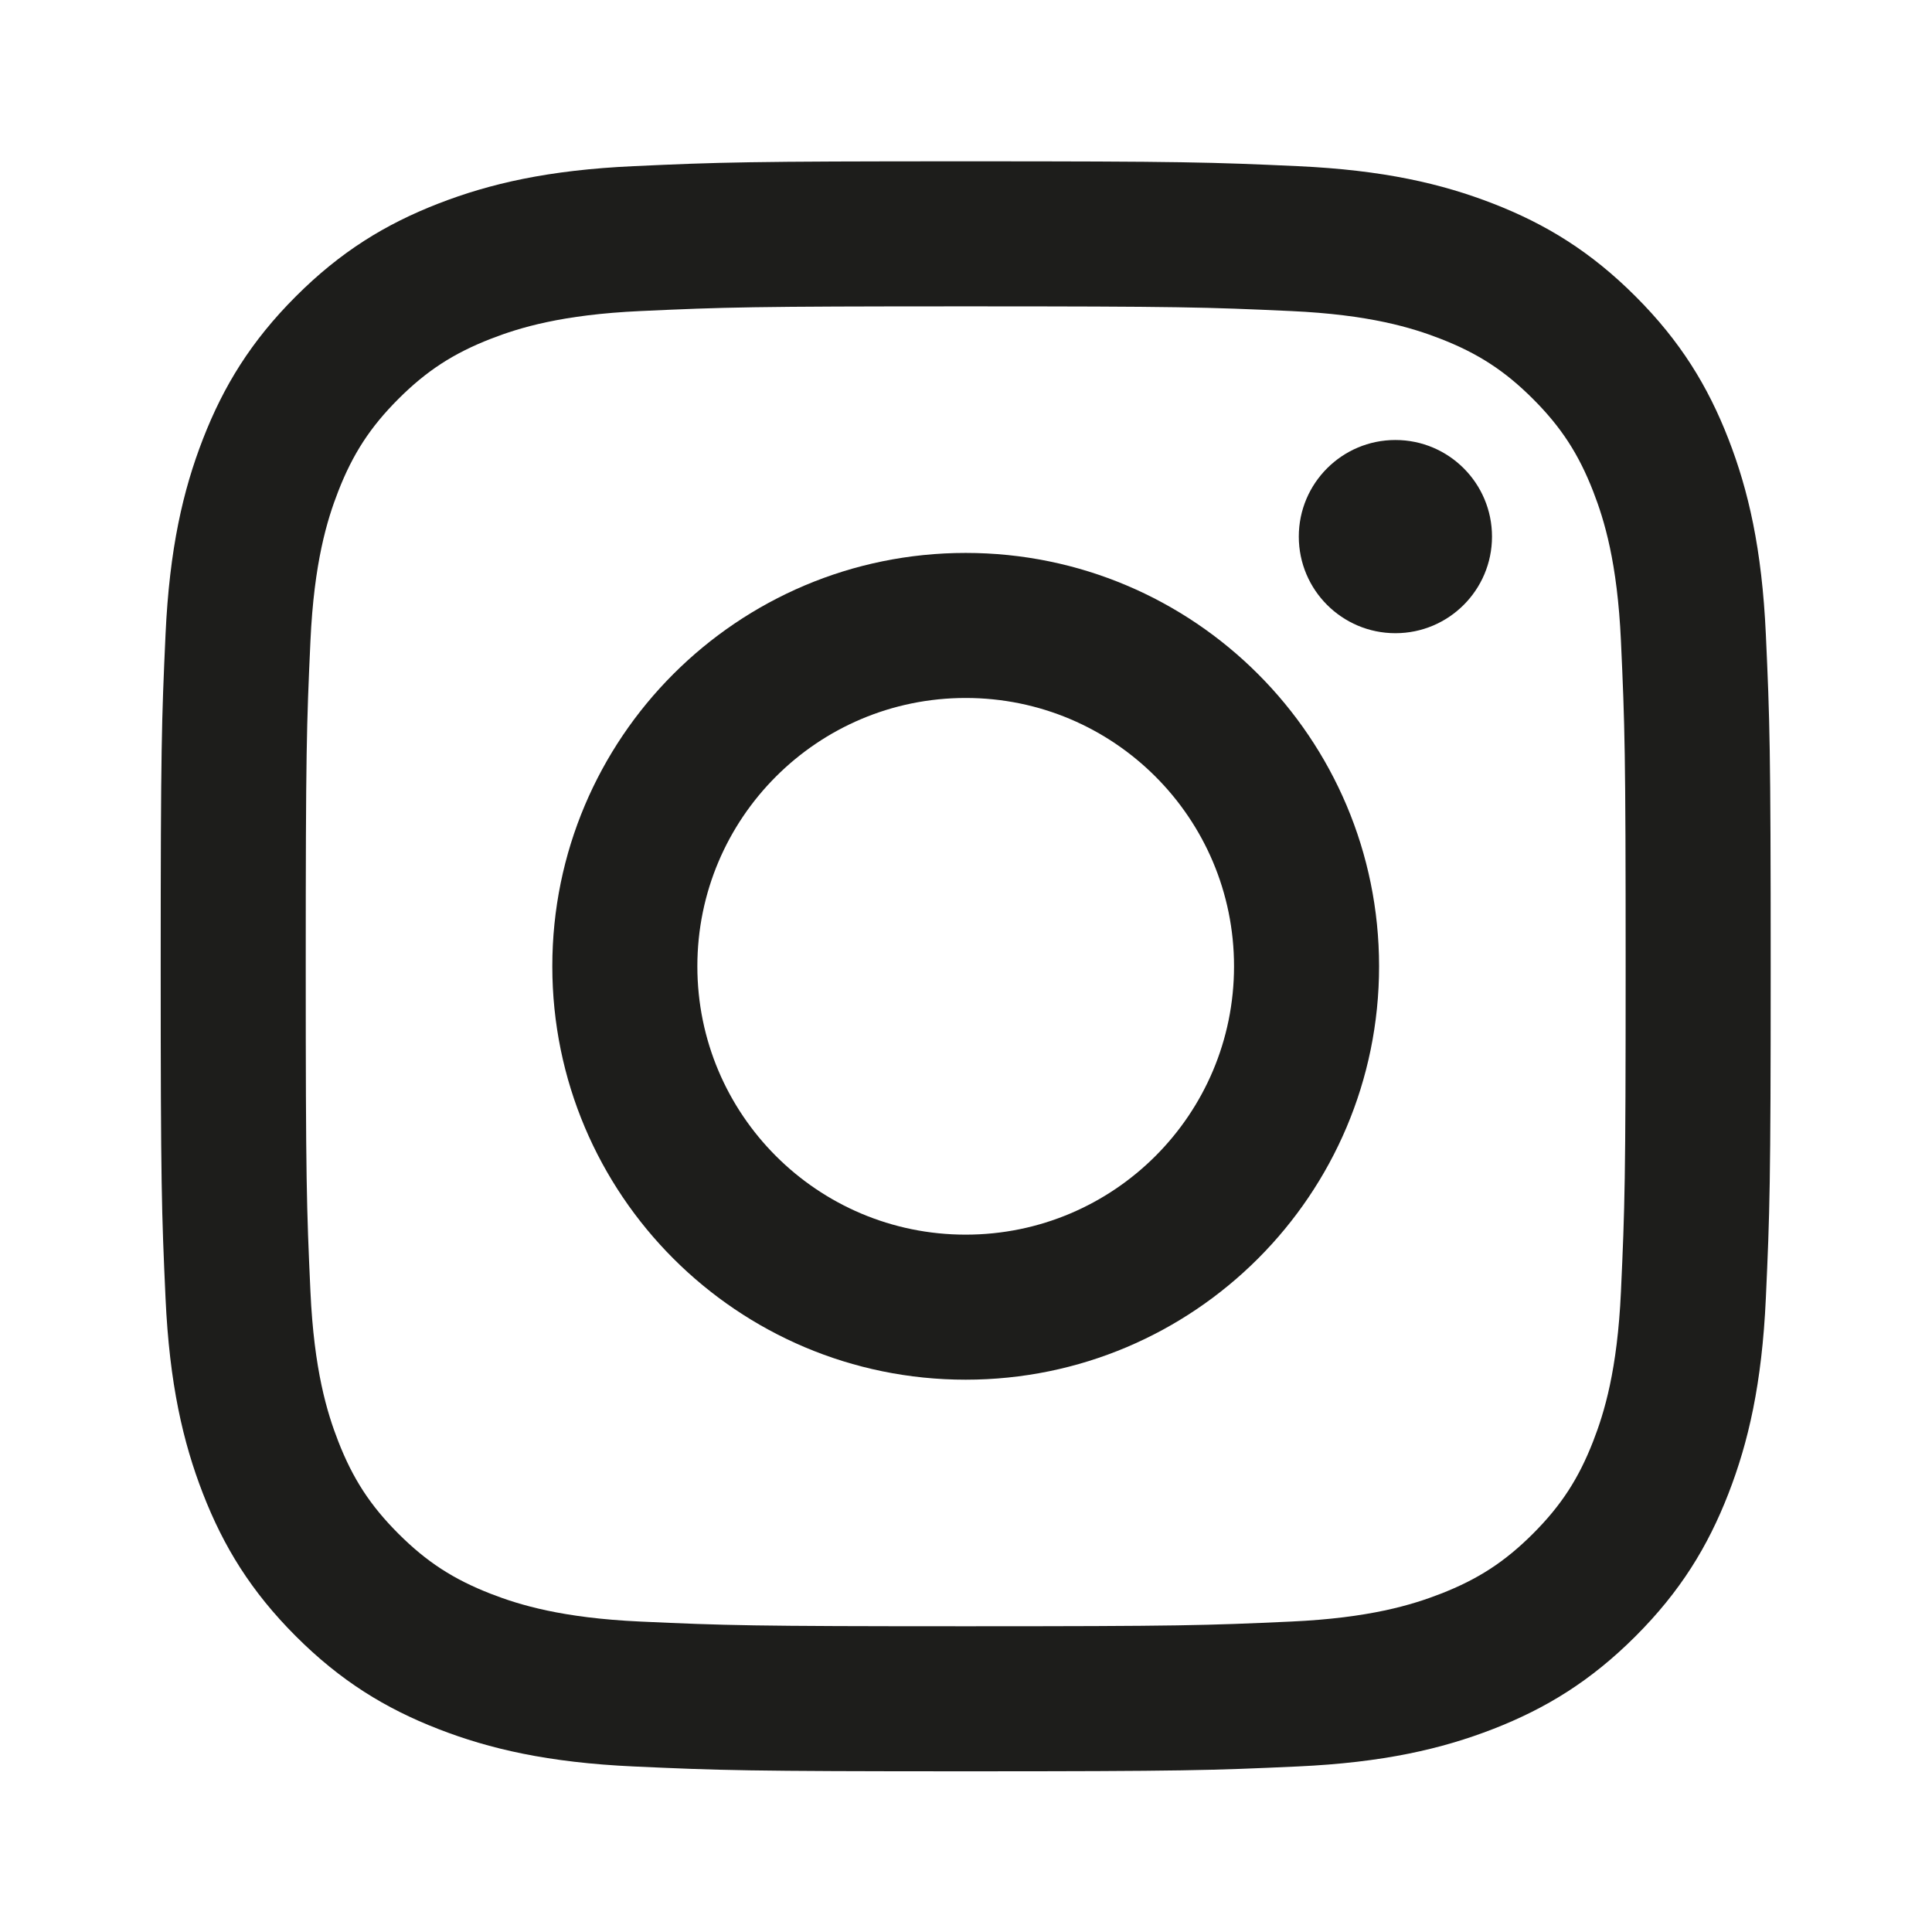 <svg width="120" height="120" viewBox="0 0 120 120" fill="none" xmlns="http://www.w3.org/2000/svg">
<path fill-rule="evenodd" clip-rule="evenodd" d="M59.981 34.343C45.801 34.343 34.305 45.839 34.305 60.019C34.305 74.199 45.801 85.695 59.981 85.695C74.161 85.695 85.657 74.199 85.657 60.019C85.657 45.839 74.161 34.343 59.981 34.343ZM59.981 76.686C50.776 76.686 43.314 69.224 43.314 60.019C43.314 50.814 50.776 43.352 59.981 43.352C69.186 43.352 76.648 50.814 76.648 60.019C76.648 69.224 69.186 76.686 59.981 76.686Z" fill="#1D1D1B"/>
<path d="M86.671 39.329C89.985 39.329 92.671 36.643 92.671 33.329C92.671 30.015 89.985 27.329 86.671 27.329C83.358 27.329 80.671 30.015 80.671 33.329C80.671 36.643 83.358 39.329 86.671 39.329Z" fill="#1D1D1B"/>
<path fill-rule="evenodd" clip-rule="evenodd" d="M59.981 10.019C46.402 10.019 44.699 10.076 39.366 10.32C34.044 10.562 30.409 11.408 27.229 12.644C23.941 13.921 21.153 15.631 18.373 18.411C15.593 21.191 13.884 23.979 12.606 27.267C11.37 30.447 10.525 34.082 10.282 39.404C10.039 44.737 9.981 46.44 9.981 60.019C9.981 73.598 10.039 75.301 10.282 80.634C10.525 85.956 11.37 89.59 12.606 92.771C13.884 96.059 15.593 98.847 18.373 101.627C21.153 104.407 23.941 106.116 27.229 107.394C30.409 108.63 34.044 109.475 39.366 109.718C44.699 109.961 46.402 110.019 59.981 110.019C73.56 110.019 75.263 109.961 80.596 109.718C85.918 109.475 89.552 108.63 92.733 107.394C96.021 106.116 98.809 104.407 101.589 101.627C104.369 98.847 106.078 96.059 107.356 92.771C108.592 89.59 109.437 85.956 109.68 80.634C109.923 75.301 109.981 73.598 109.981 60.019C109.981 46.44 109.923 44.737 109.68 39.404C109.437 34.082 108.592 30.447 107.356 27.267C106.078 23.979 104.369 21.191 101.589 18.411C98.809 15.631 96.021 13.921 92.733 12.644C89.552 11.408 85.918 10.562 80.596 10.32C75.263 10.076 73.56 10.019 59.981 10.019ZM59.981 19.028C73.332 19.028 74.913 19.079 80.185 19.32C85.06 19.542 87.708 20.356 89.469 21.041C91.803 21.948 93.469 23.032 95.219 24.781C96.968 26.531 98.052 28.197 98.959 30.53C99.644 32.292 100.458 34.94 100.68 39.815C100.921 45.087 100.972 46.668 100.972 60.019C100.972 73.37 100.921 74.951 100.68 80.223C100.458 85.098 99.644 87.746 98.959 89.507C98.052 91.841 96.968 93.507 95.219 95.257C93.469 97.006 91.803 98.09 89.469 98.997C87.708 99.681 85.06 100.496 80.185 100.718C74.914 100.959 73.332 101.01 59.981 101.01C46.629 101.01 45.048 100.959 39.777 100.718C34.902 100.496 32.254 99.681 30.492 98.997C28.159 98.09 26.493 97.006 24.743 95.257C22.994 93.507 21.91 91.841 21.003 89.507C20.318 87.746 19.504 85.098 19.282 80.223C19.041 74.951 18.99 73.37 18.99 60.019C18.99 46.668 19.041 45.087 19.282 39.815C19.504 34.94 20.318 32.292 21.003 30.53C21.91 28.197 22.994 26.531 24.743 24.781C26.493 23.032 28.159 21.948 30.492 21.041C32.254 20.356 34.902 19.542 39.777 19.32C45.049 19.079 46.63 19.028 59.981 19.028Z" fill="#1D1D1B"/>
</svg>
